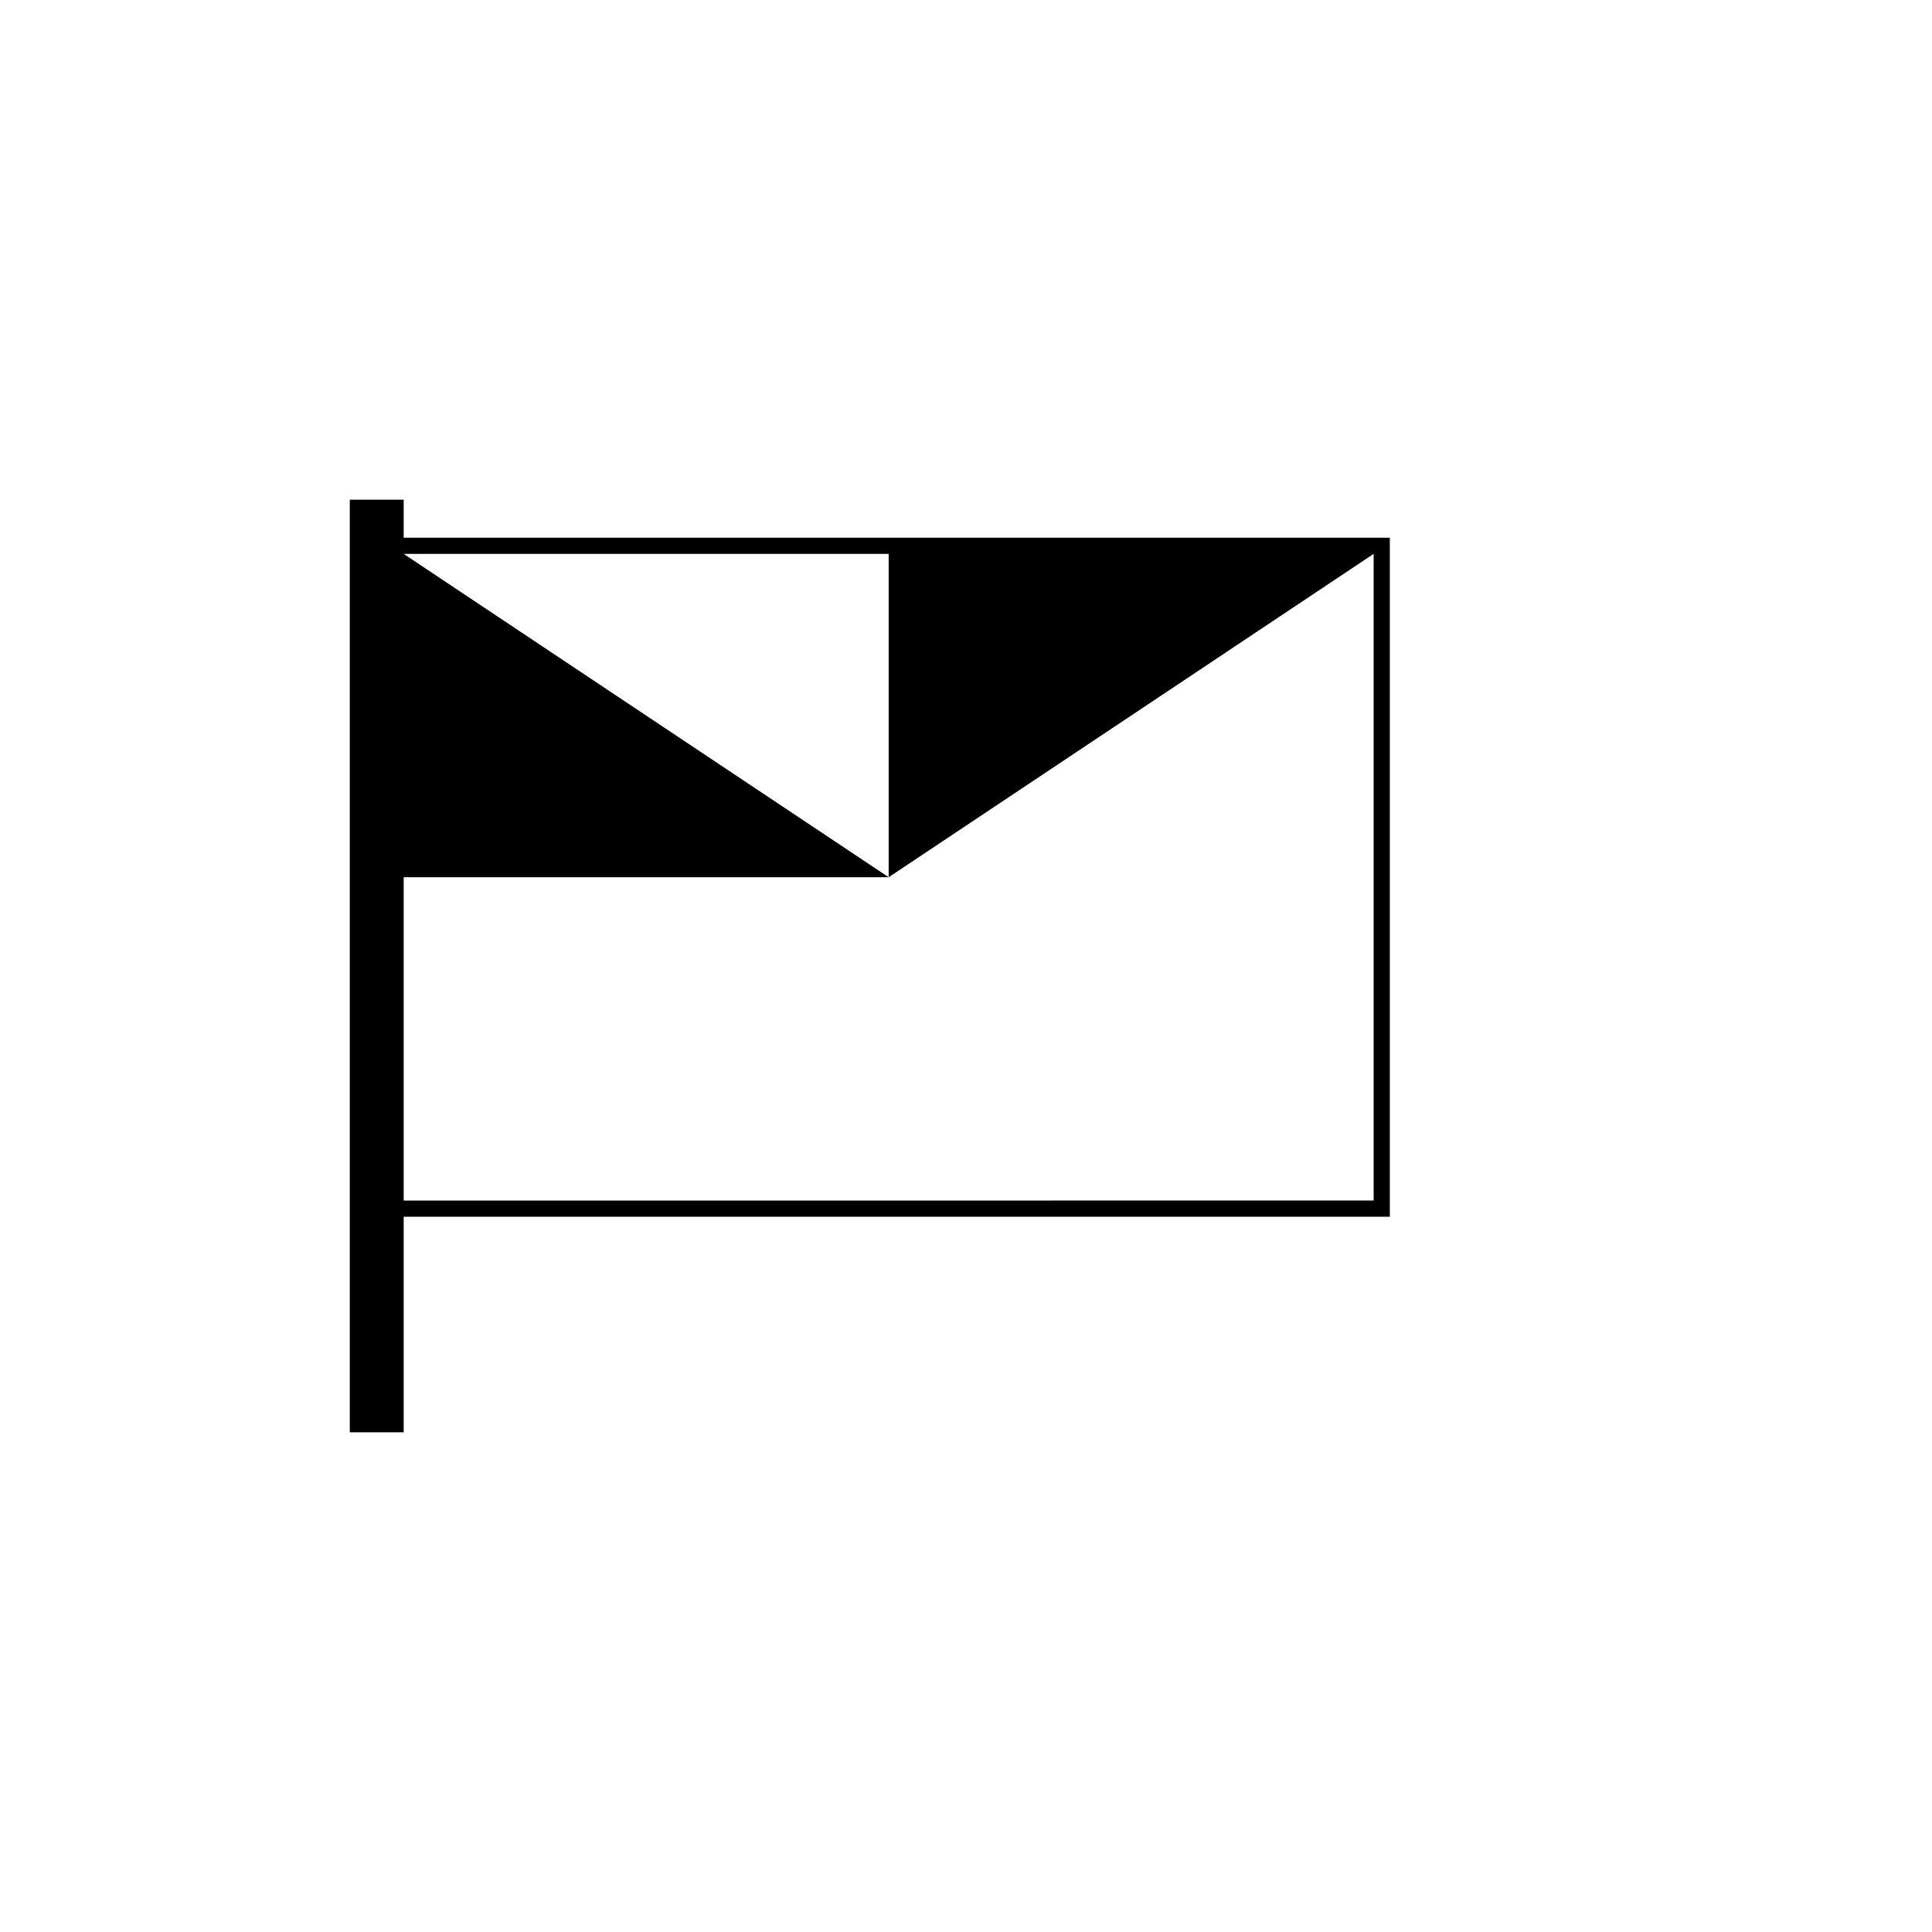 <?xml version="1.0" encoding="UTF-8"?>
<!-- Uploaded to: SVG Repo, www.svgrepo.com, Generator: SVG Repo Mixer Tools -->
<svg fill="#000000" width="800px" height="800px" version="1.1" viewBox="144 144 512 512" xmlns="http://www.w3.org/2000/svg">
 <path d="m250.98 286.5v-10.078h-14.281v247.15h14.281v-57.125h261.34v-179.95zm0 4.289-0.004 0.066zm0 171.37v-85.684h128.53l-128.53-85.688h128.53v85.688l128.52-85.688v171.37z"/>
</svg>